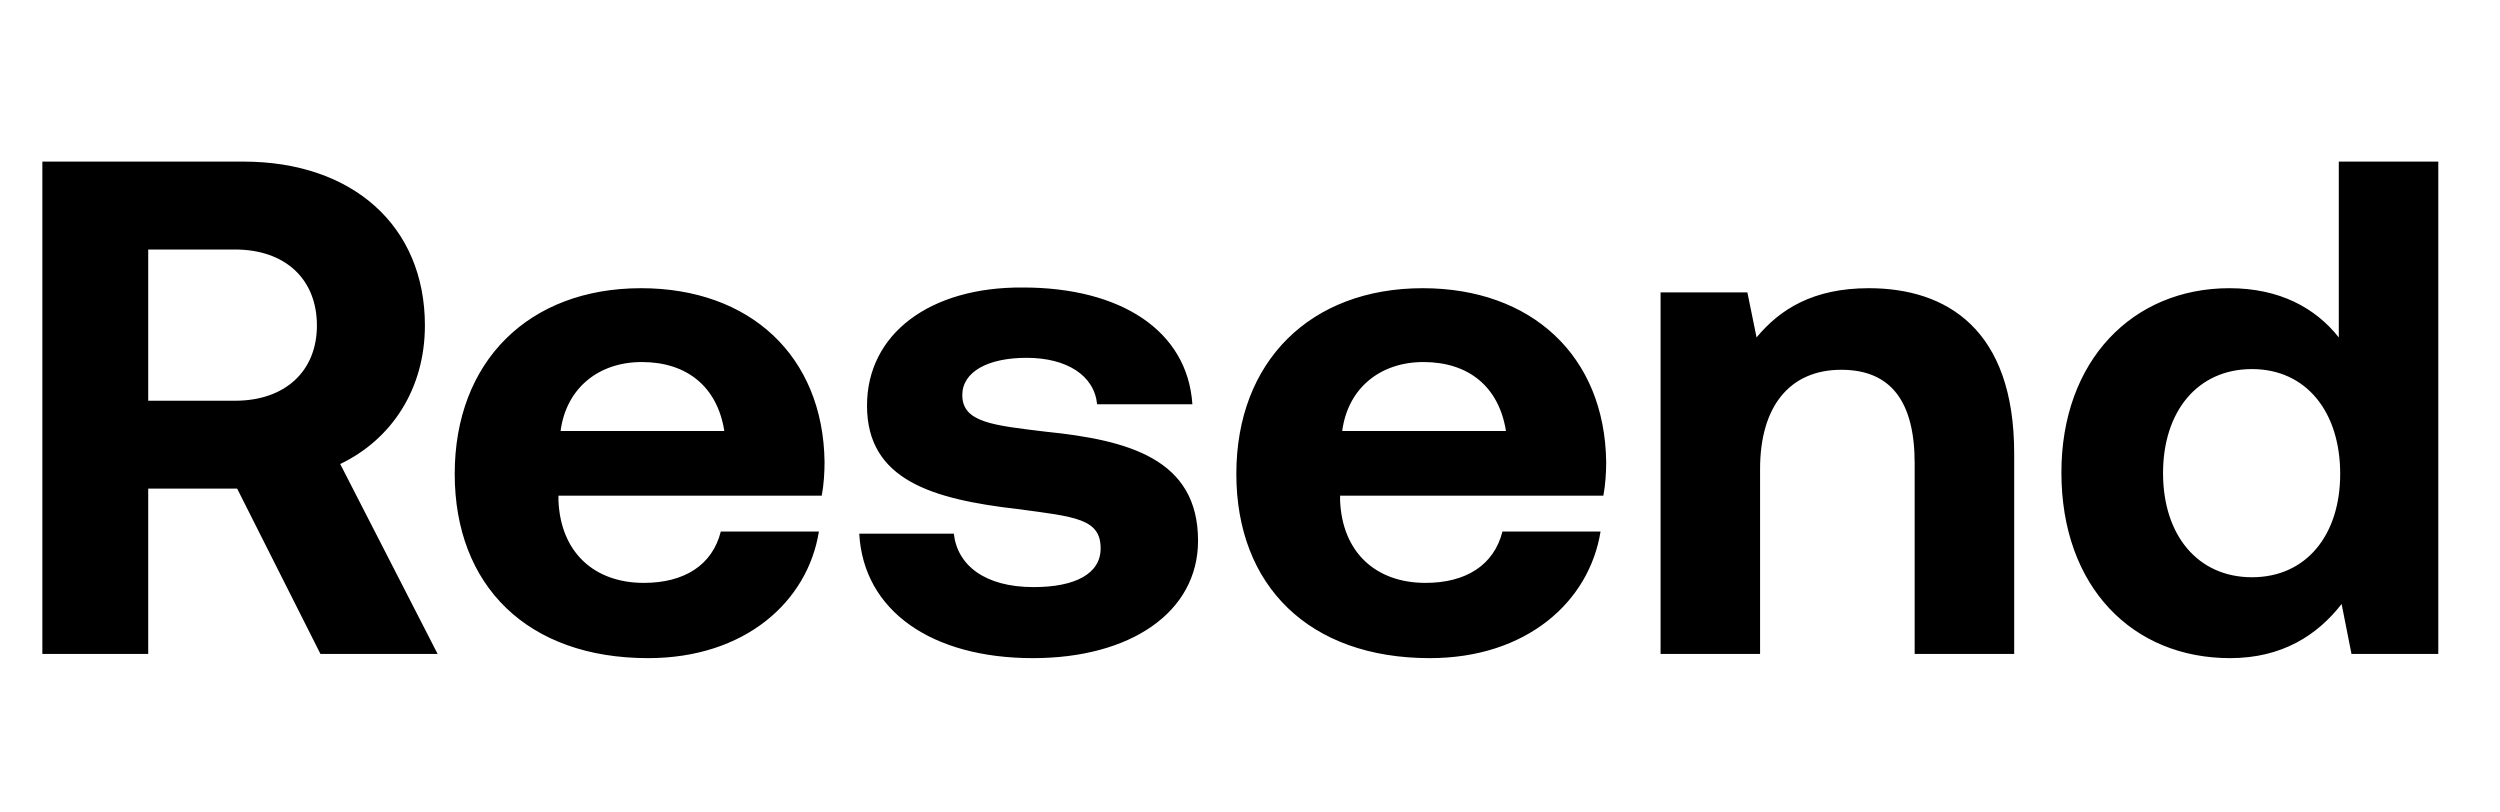 <svg width="157" height="51" viewBox="0 0 157 51" fill="none" xmlns="http://www.w3.org/2000/svg">
<path d="M2.66 41.066H9.308V30.686H14.893L20.124 41.066H27.482L21.365 29.14C24.6 27.595 26.684 24.415 26.684 20.44C26.684 14.168 22.118 10.149 15.292 10.149H2.66V41.066ZM14.76 15.669C17.907 15.669 19.902 17.524 19.902 20.44C19.902 23.311 17.907 25.166 14.76 25.166H9.308V15.669H14.76ZM40.701 41.331C46.773 41.331 50.718 37.797 51.427 33.381H45.266C44.734 35.501 42.961 36.605 40.435 36.605C37.288 36.605 35.205 34.661 35.071 31.437V31.128H51.605C51.738 30.421 51.782 29.671 51.782 29.008C51.693 22.339 47.084 18.099 40.258 18.099C33.21 18.099 28.556 22.692 28.556 29.759C28.556 36.782 33.121 41.331 40.701 41.331ZM35.205 27.065C35.559 24.37 37.598 22.736 40.302 22.736C43.139 22.736 45.045 24.282 45.488 27.065H35.205ZM53.961 33.513C54.227 38.371 58.526 41.331 64.864 41.331C70.981 41.331 75.237 38.46 75.237 33.955C75.237 28.831 70.893 27.639 65.662 27.109C62.382 26.711 60.432 26.535 60.432 24.812C60.432 23.355 62.028 22.471 64.466 22.471C66.992 22.471 68.721 23.575 68.898 25.386H74.882C74.572 20.749 70.361 18.055 64.244 18.055C58.393 18.01 54.448 20.97 54.448 25.475C54.448 30.156 58.57 31.349 63.889 31.967C67.568 32.453 69.12 32.586 69.12 34.441C69.12 36.031 67.524 36.87 64.909 36.87C61.85 36.87 60.122 35.501 59.9 33.513H53.961ZM89.787 41.331C95.86 41.331 99.805 37.797 100.514 33.381H94.353C93.821 35.501 92.048 36.605 89.521 36.605C86.374 36.605 84.291 34.661 84.158 31.437V31.128H100.691C100.824 30.421 100.868 29.671 100.868 29.008C100.78 22.339 96.17 18.099 89.344 18.099C82.296 18.099 77.642 22.692 77.642 29.759C77.642 36.782 82.208 41.331 89.787 41.331ZM84.291 27.065C84.645 24.37 86.684 22.736 89.388 22.736C92.225 22.736 94.131 24.282 94.574 27.065H84.291ZM117.36 18.099C113.859 18.099 111.775 19.424 110.312 21.19L109.736 18.364H104.284V41.066H110.533V29.45C110.533 25.519 112.395 23.222 115.631 23.222C118.778 23.222 120.241 25.254 120.241 29.096V41.066H126.491V28.478C126.491 20.705 122.28 18.099 117.36 18.099ZM146.876 21.19C145.412 19.335 143.152 18.099 140.005 18.099C133.933 18.099 129.456 22.648 129.456 29.671C129.456 36.87 133.933 41.331 140.049 41.331C143.33 41.331 145.545 39.873 147.053 37.93L147.673 41.066H153.125V10.149H146.876V21.19ZM141.424 36.251C138.01 36.251 135.839 33.601 135.839 29.715C135.839 25.828 138.01 23.178 141.424 23.178C144.837 23.178 146.964 25.872 146.964 29.759C146.964 33.601 144.837 36.251 141.424 36.251Z" fill="black"/>
</svg>
